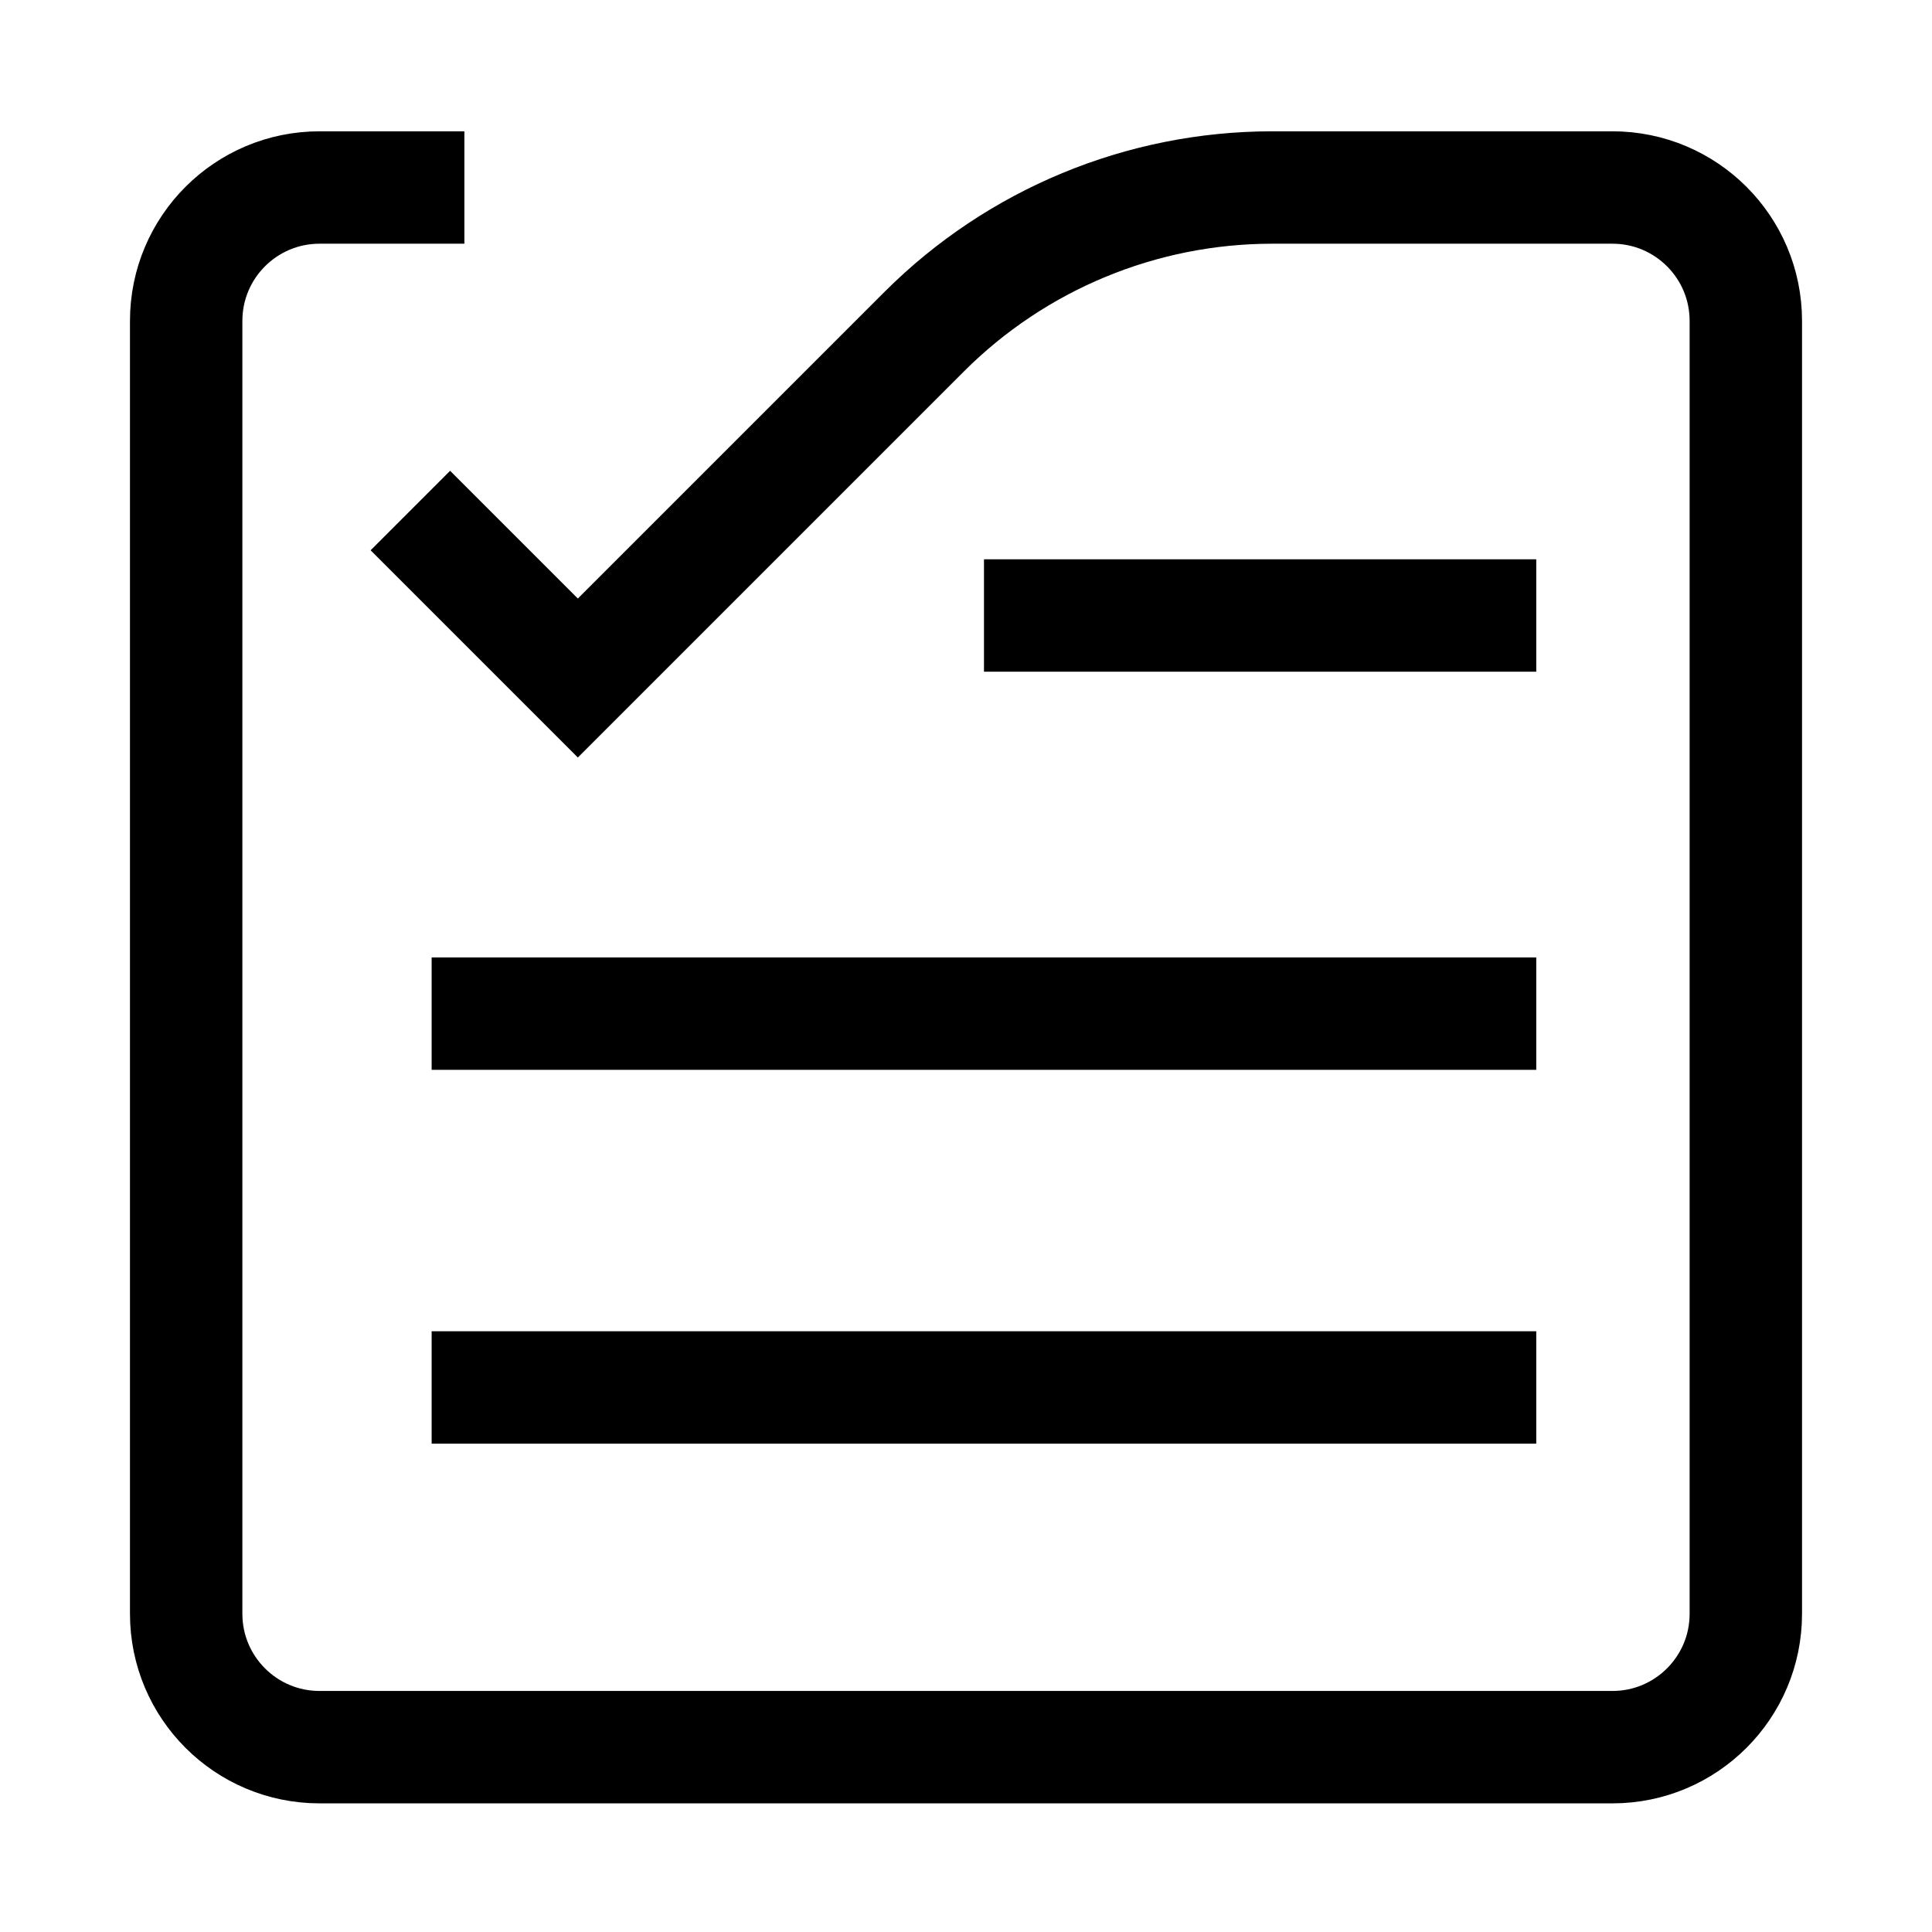 <?xml version="1.0" encoding="UTF-8"?>
<svg id="Layer_1" data-name="Layer 1" xmlns="http://www.w3.org/2000/svg" viewBox="0 0 275 275">
  <defs>
    <style>
      .cls-1 {
        fill: none;
        stroke: #000;
        stroke-miterlimit: 10;
        stroke-width: 16px;
      }
    </style>
  </defs>
  <path class="cls-1" d="M58.41,72.67l23.84,23.84,49.29-49.29c13.14-13.14,30.97-20.53,49.55-20.53h48.43c10.48,0,18.98,8.5,18.98,18.98v184.04c0,10.48-8.5,18.98-18.98,18.98H45.48c-10.48,0-18.98-8.5-18.98-18.98V45.67c0-10.48,8.5-18.98,18.98-18.98h20.62"/>
  <line class="cls-1" x1="140.06" y1="87.61" x2="218.67" y2="87.61"/>
  <line class="cls-1" x1="61.44" y1="144.28" x2="218.67" y2="144.28"/>
  <line class="cls-1" x1="61.44" y1="197.49" x2="218.67" y2="197.49"/>
</svg>
